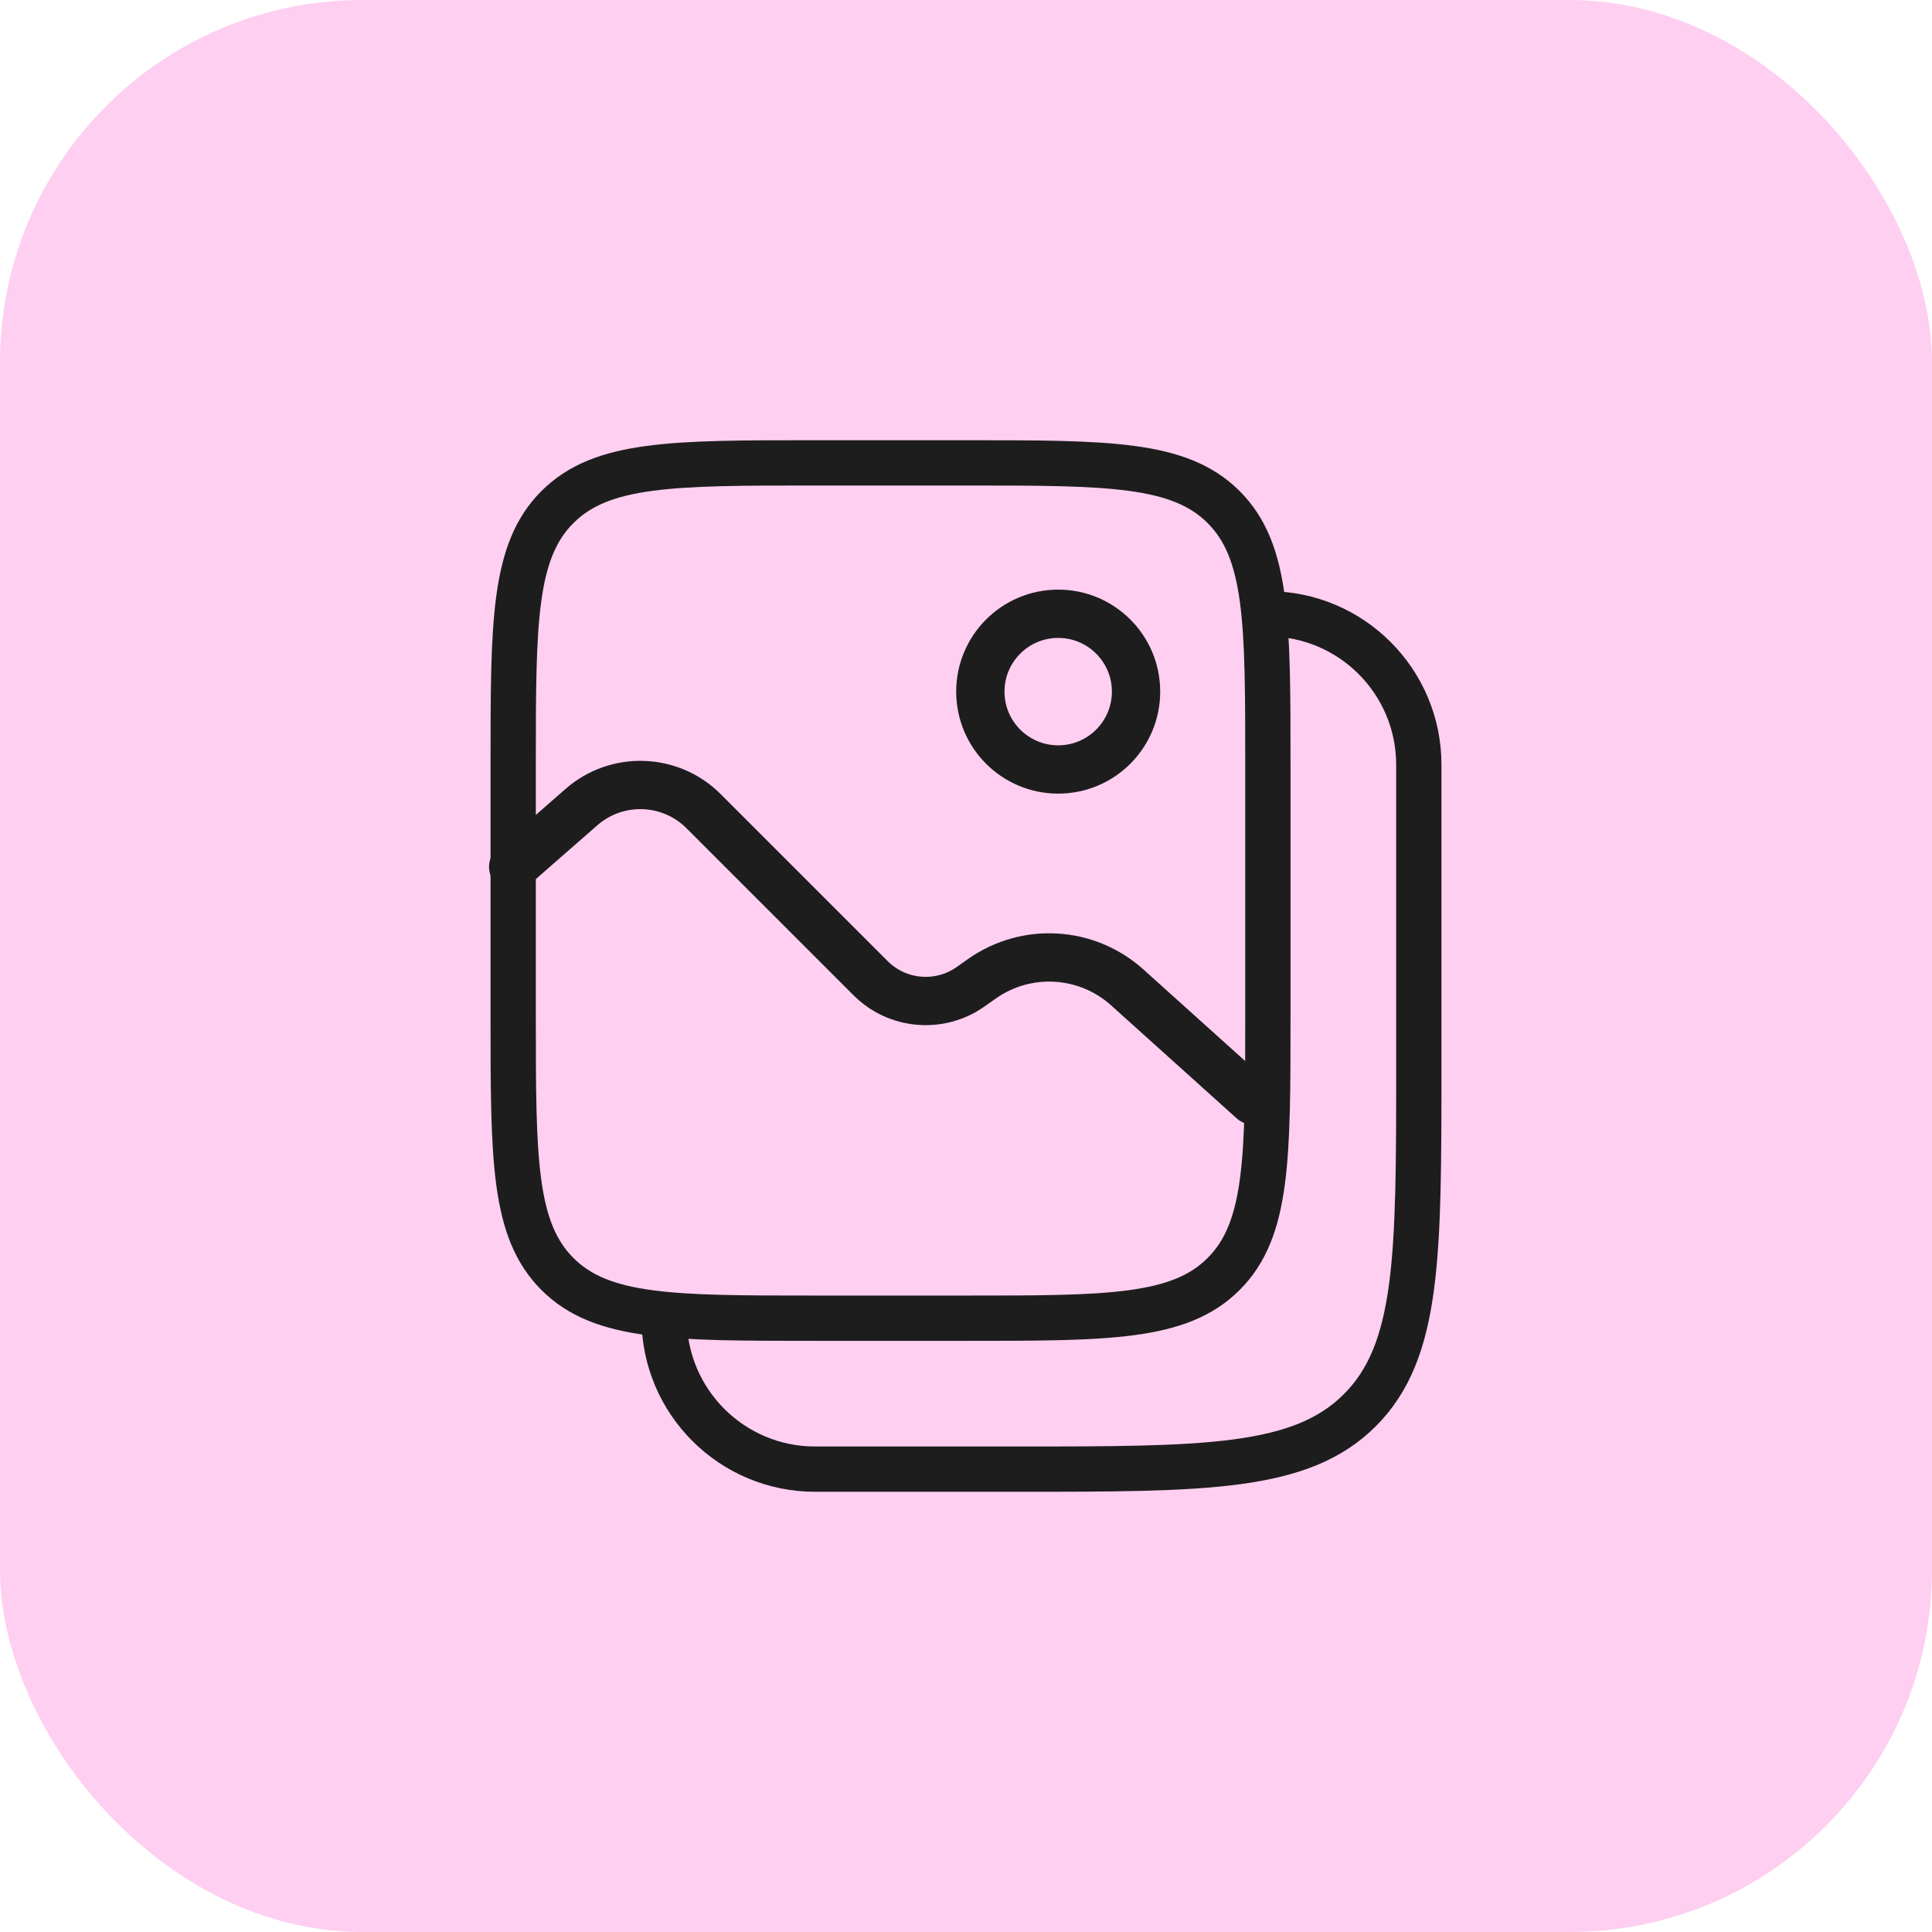 <svg width="64" height="64" viewBox="0 0 64 64" fill="none" xmlns="http://www.w3.org/2000/svg">
<rect width="64" height="64" rx="12" fill="#FECFF1"/>
<path d="M42 33.667C42 38.381 42 40.738 40.535 42.202C39.071 43.667 36.714 43.667 32 43.667H27C22.286 43.667 19.929 43.667 18.465 42.202C17 40.738 17 38.381 17 33.667V25.333C17 20.619 17 18.262 18.465 16.798C19.929 15.333 22.286 15.333 27 15.333H32C36.714 15.333 39.071 15.333 40.535 16.798C42 18.262 42 20.619 42 25.333V33.667Z" stroke="#1D1D1D" stroke-width="1.5"/>
<circle cx="35.054" cy="22.911" r="2.579" stroke="#1D1D1D" stroke-width="1.6"/>
<path d="M17 28.714L19.259 26.738C20.434 25.709 22.205 25.768 23.309 26.873L28.84 32.404C29.726 33.29 31.121 33.411 32.147 32.691L32.531 32.42C34.007 31.383 36.003 31.503 37.343 32.71L41.5 36.451" stroke="#1D1D1D" stroke-width="1.6" stroke-linecap="round"/>
<path d="M42 20.333C44.761 20.333 47 22.572 47 25.333V35.333C47 41.619 47 44.761 45.047 46.714C43.095 48.667 39.952 48.667 33.667 48.667H27C24.239 48.667 22 46.428 22 43.667" stroke="#1D1D1D" stroke-width="1.5"/>
</svg>

